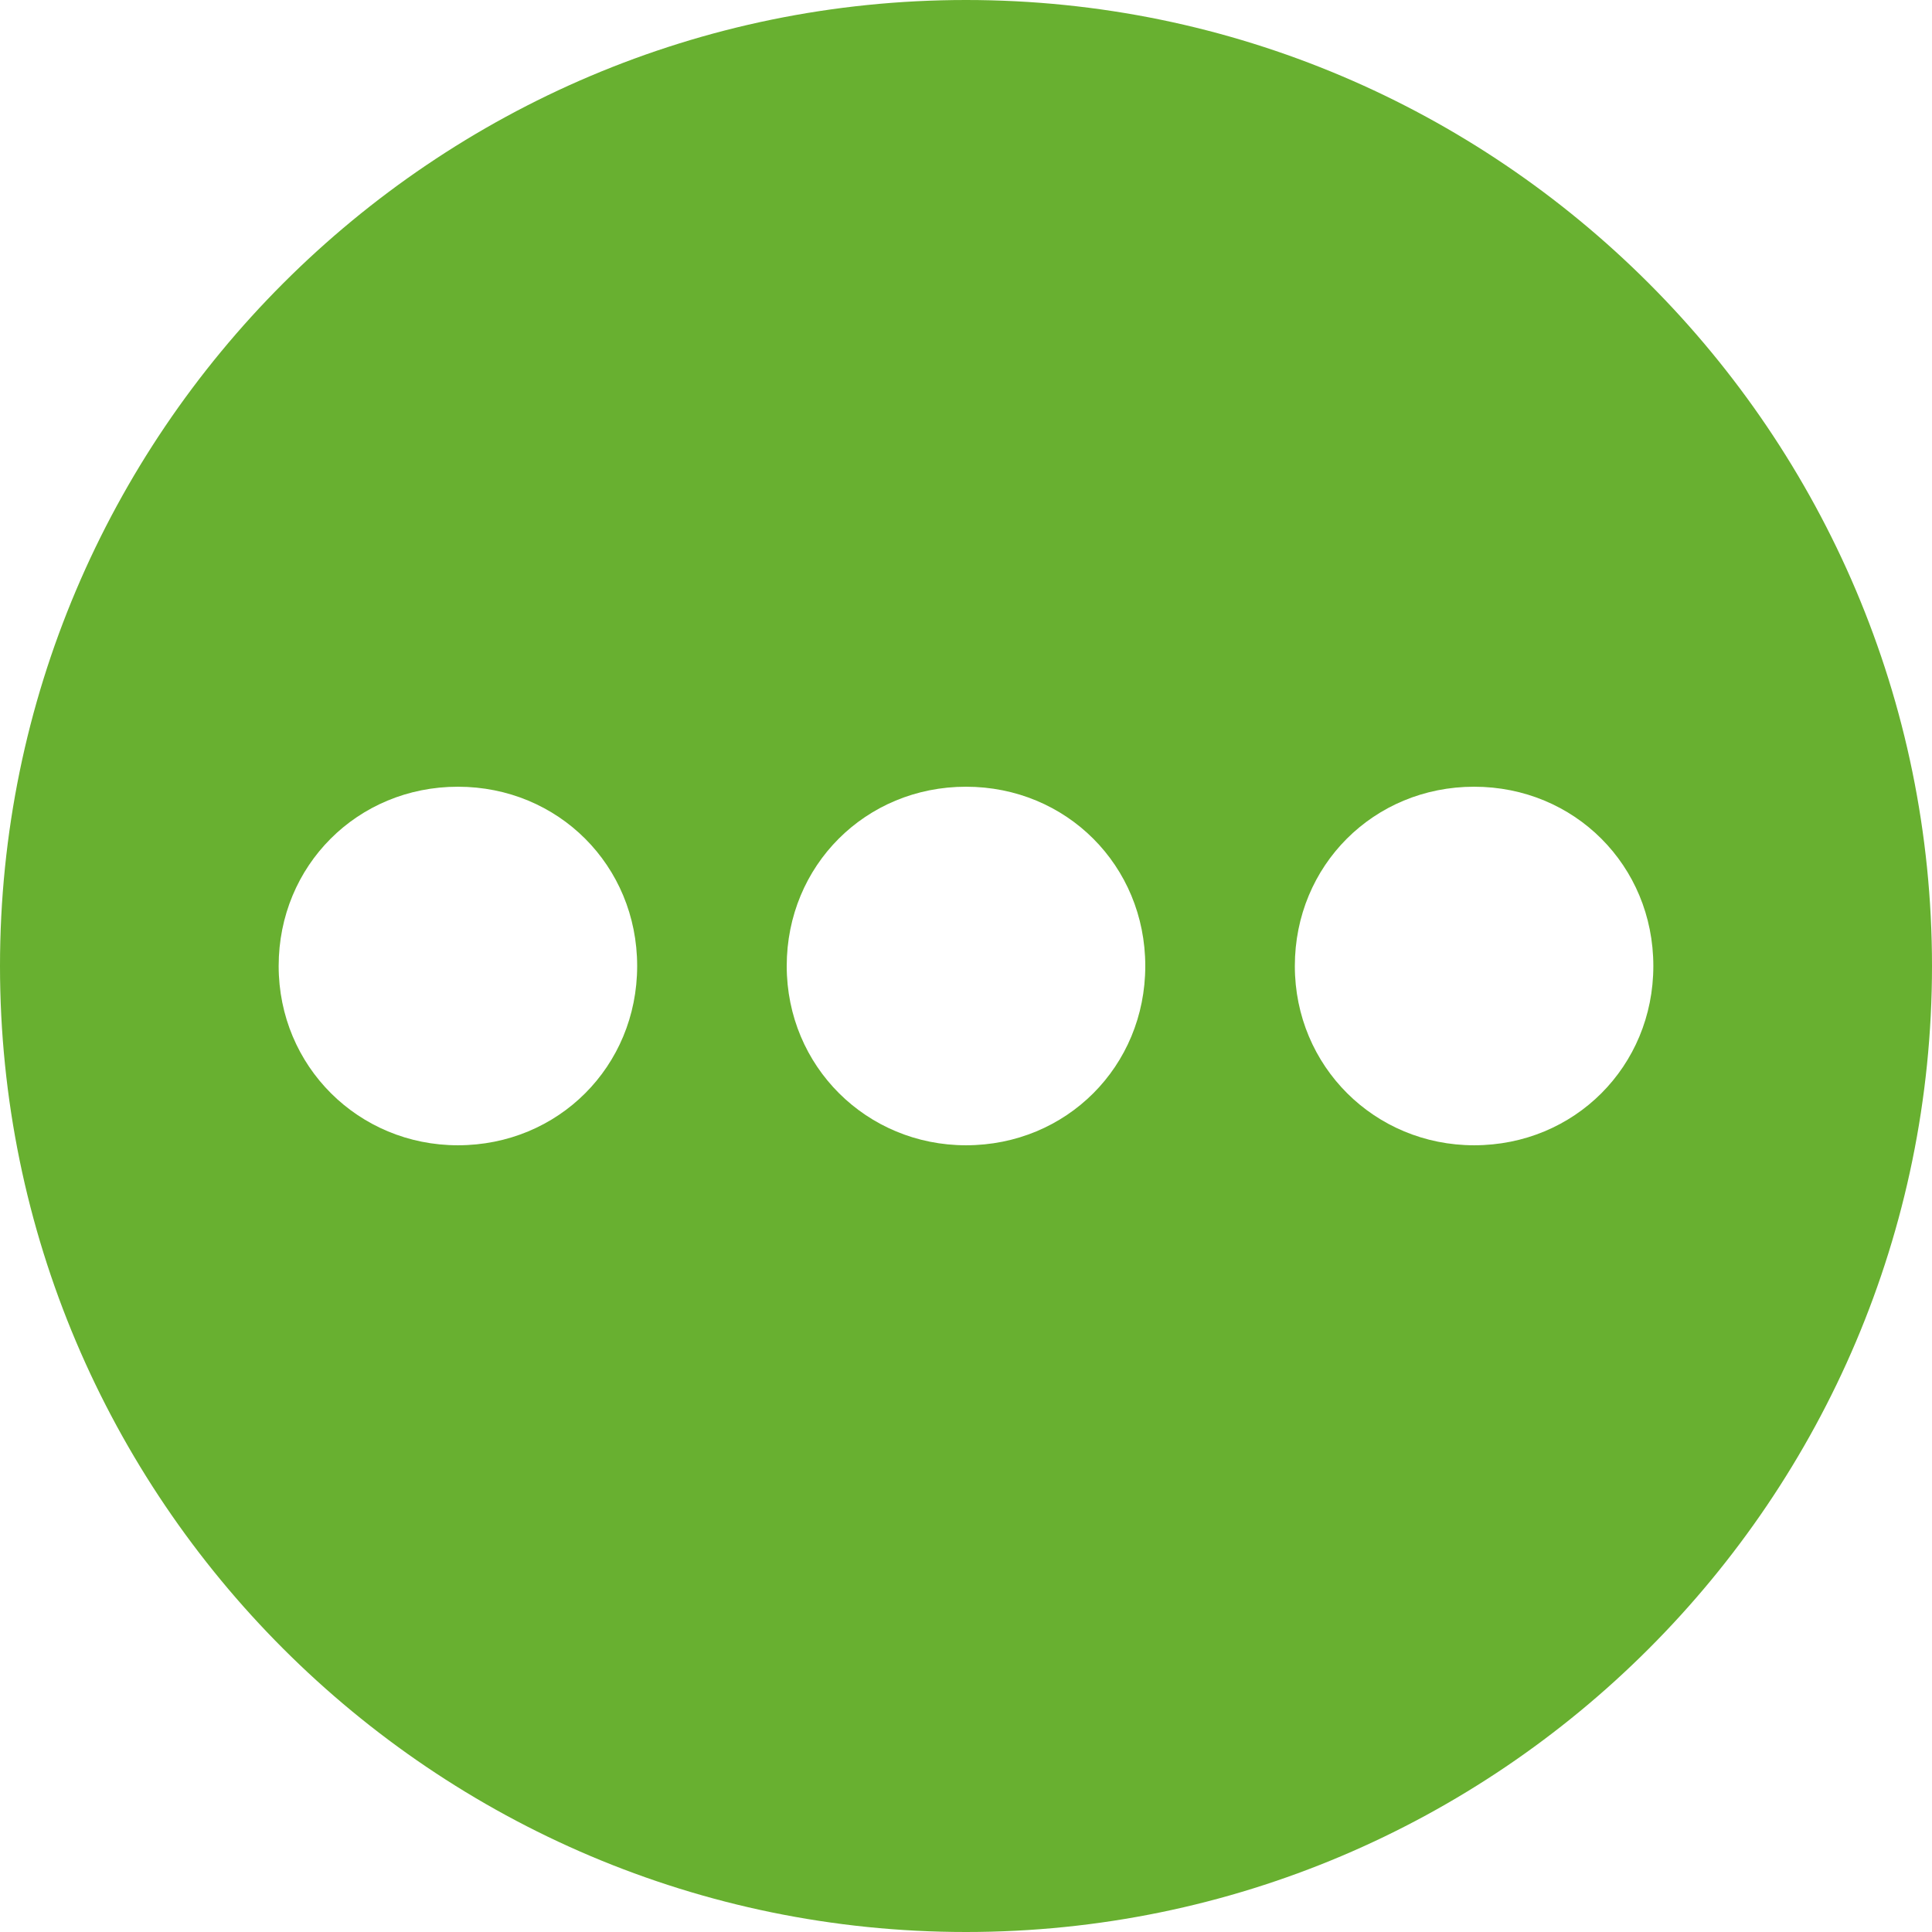 <?xml version="1.0" encoding="UTF-8"?> <svg xmlns="http://www.w3.org/2000/svg" width="34" height="34" viewBox="0 0 34 34" fill="none"><g clip-path="url(#clip0_7374_7267)"><path d="M17 0C7.626 0 0 7.626 0 17C0 26.374 7.626 34 17 34C26.374 34 34 26.374 34 17C34 7.626 26.374 0 17 0ZM8.058 20.155C6.31 20.155 4.904 18.767 4.904 17C4.904 15.233 6.292 13.845 8.058 13.845C9.825 13.845 11.213 15.233 11.213 17C11.213 18.767 9.825 20.155 8.058 20.155ZM17 20.155C15.251 20.155 13.845 18.767 13.845 17C13.845 15.233 15.233 13.845 17 13.845C18.767 13.845 20.155 15.233 20.155 17C20.155 18.767 18.767 20.155 17 20.155ZM25.942 20.155C24.193 20.155 22.787 18.767 22.787 17C22.787 15.233 24.175 13.845 25.942 13.845C27.708 13.845 29.096 15.233 29.096 17C29.096 18.767 27.708 20.155 25.942 20.155Z" fill="#68B030"></path></g><defs><clipPath id="clip0_7374_7267"><rect width="34" height="34" fill="white"></rect></clipPath></defs></svg> 